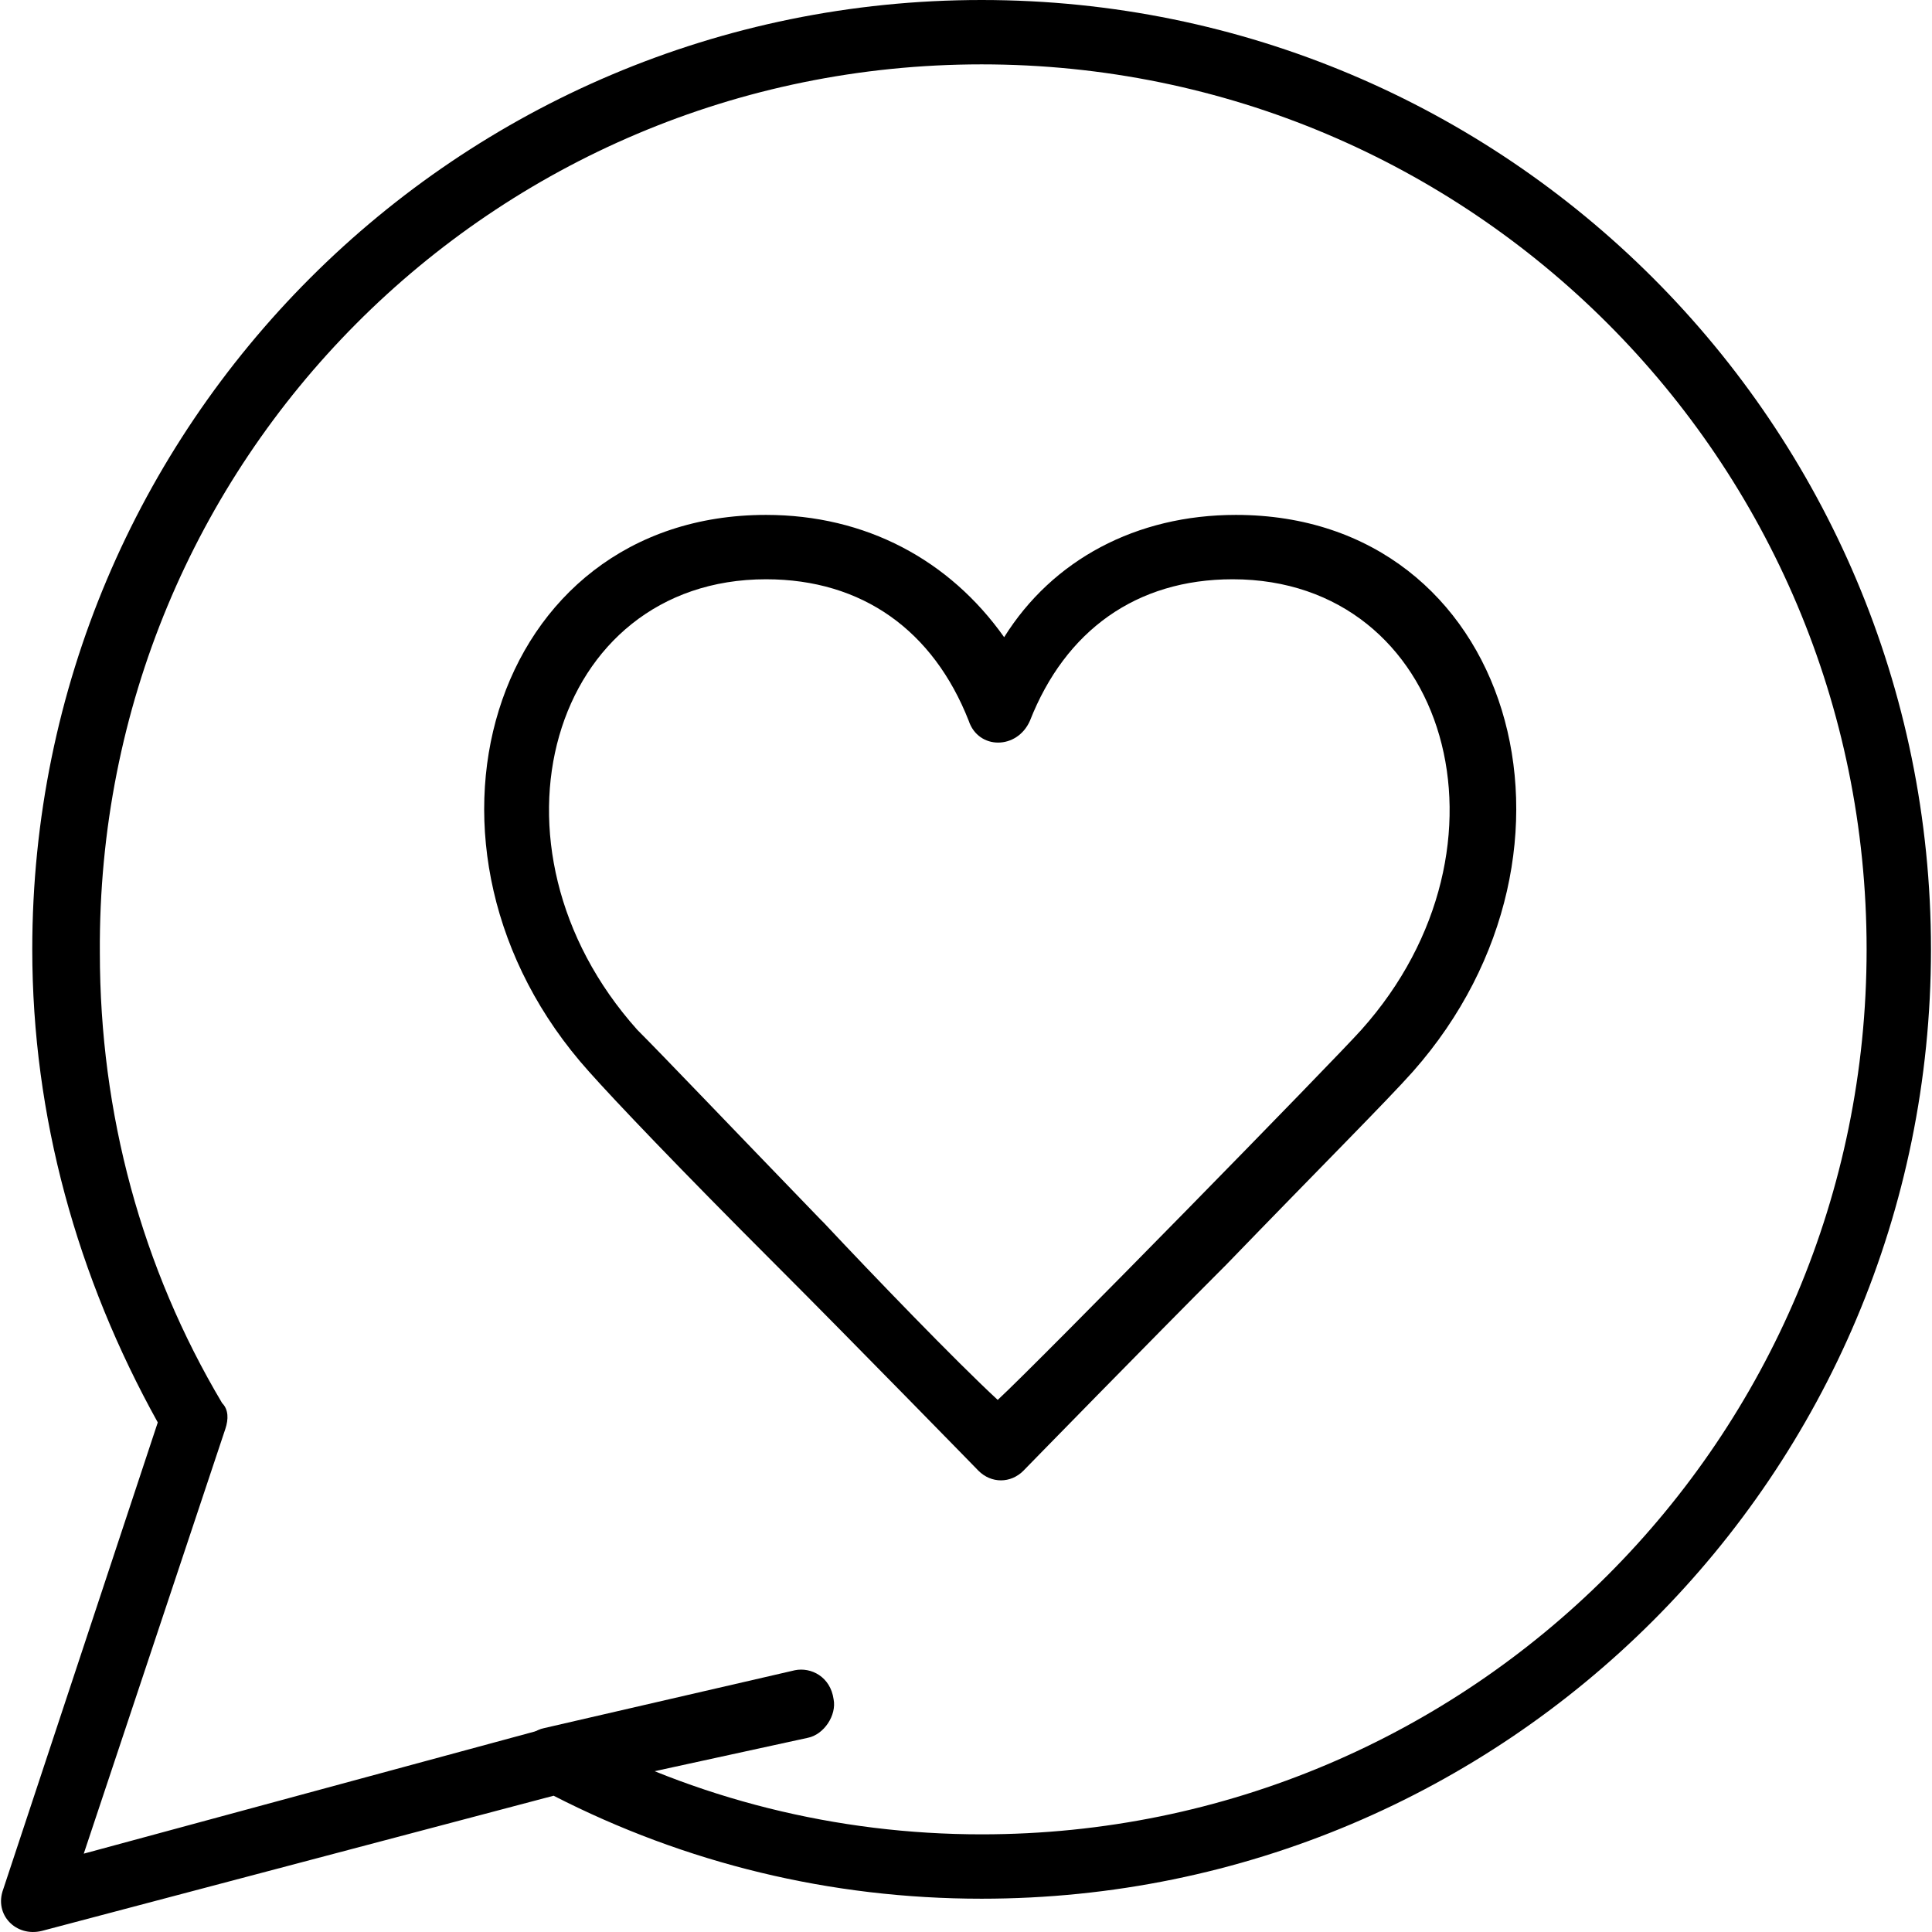 <?xml version="1.0" encoding="iso-8859-1"?>
<!-- Uploaded to: SVG Repo, www.svgrepo.com, Generator: SVG Repo Mixer Tools -->
<svg fill="#000000" height="800px" width="800px" version="1.1" id="Layer_1" xmlns="http://www.w3.org/2000/svg" xmlns:xlink="http://www.w3.org/1999/xlink" 
	 viewBox="0 0 503.896 503.896" xml:space="preserve">
<g>
	<g>
		<path d="M256.023,0C119.21,0,8.416,110.793,8.416,247.607c0,43.646,11.751,85.613,32.734,123.384L0.862,492.695
			c-2.518,6.715,3.357,12.59,10.072,10.911l133.456-35.253c34.413,17.626,72.184,26.859,111.633,26.859
			c136.813,0,247.607-110.793,247.607-247.607S392.836,0,256.023,0z M256.023,478.426c-37.77,0-74.702-9.233-107.436-26.859
			c-1.679-0.839-4.197-0.839-5.875-0.839L21.846,483.462l36.931-110.793c0.839-2.518,0.839-5.036-0.839-6.715
			c-20.984-35.252-31.895-75.541-31.895-117.508c-0.839-128.42,102.4-231.659,229.98-231.659s230.82,103.239,230.82,230.82
			S383.603,478.426,256.023,478.426z"/>
	</g>
</g>
<g>
	<g>
		<path d="M217.413,443.174c-0.839-5.875-5.875-8.393-10.072-7.554l-65.469,15.108c-4.197,0.839-7.554,5.875-6.715,10.072
			s5.875,7.554,10.072,6.715l65.469-14.269C214.895,452.407,218.252,447.37,217.413,443.174z"/>
	</g>
</g>
<g>
	<g>
		<path d="M322.331,134.295c-26.02,0-47.843,11.751-60.433,31.895c-14.269-20.144-36.092-31.895-62.111-31.895
			c-72.184,0-98.203,87.292-46.164,145.207c6.715,7.554,23.502,25.18,48.682,50.361c0.839,0.839,0.839,0.839,0.839,0.839
			c17.626,17.626,52.879,53.718,52.039,52.879c3.357,3.357,8.393,3.357,11.751,0c-0.839,0.839,34.413-35.253,52.039-52.879
			c0.839-0.839,0.839-0.839,0.839-0.839c24.341-25.18,41.967-42.807,48.682-50.361C419.695,221.587,394.515,134.295,322.331,134.295
			z M355.065,268.59c-6.715,7.554-83.934,86.452-94.846,96.525c-10.911-10.072-32.734-32.734-45.325-46.164
			c-0.839-0.839-0.839-0.839-0.839-0.839c-24.341-25.18-41.128-42.807-47.843-49.521c-42.807-47.843-22.662-117.508,33.574-117.508
			c25.18,0,43.646,13.43,52.879,36.931c2.518,7.554,12.59,7.554,15.947,0c9.233-23.502,27.698-36.931,52.879-36.931
			C377.728,151.082,397.872,220.748,355.065,268.59z"/>
	</g>
</g>
</svg>